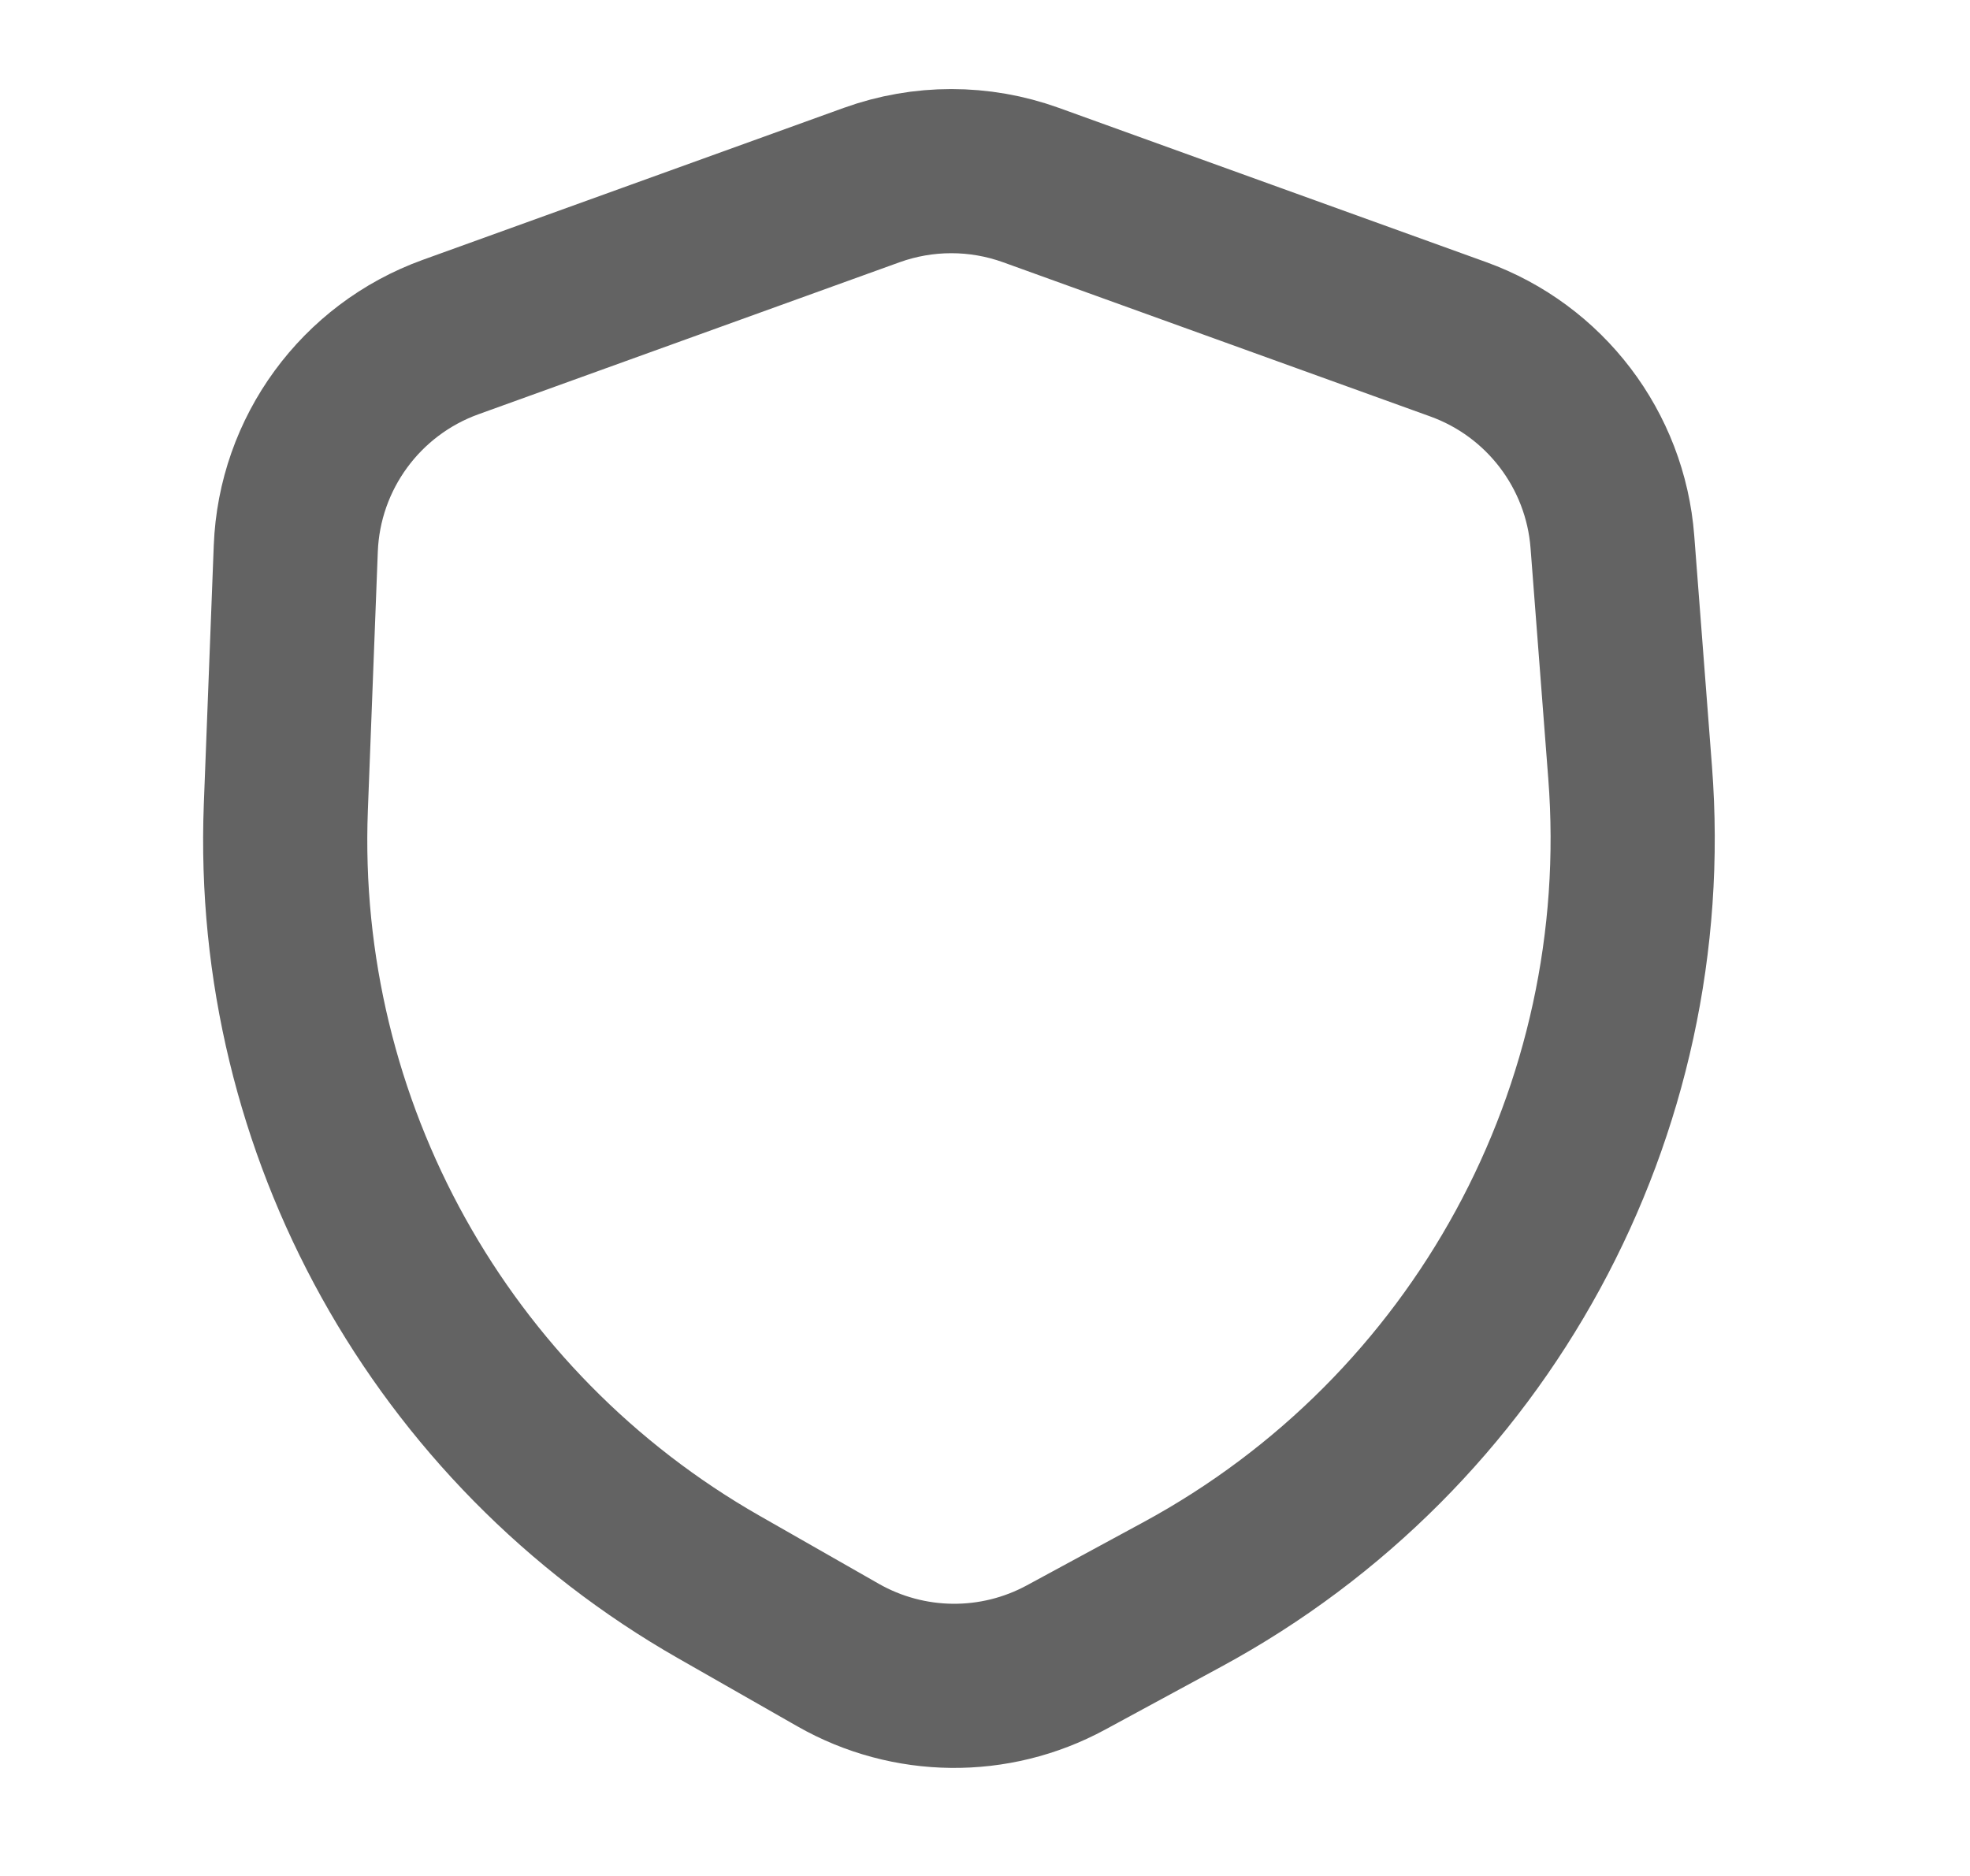 <svg width="21" height="20" viewBox="0 0 21 20" fill="none" xmlns="http://www.w3.org/2000/svg">
<g id="Shield/Shield">
<path id="Vector" d="M4.802 3.594L9.292 1.973C9.841 1.775 10.441 1.775 10.99 1.973L15.544 3.617C16.469 3.951 17.113 4.797 17.188 5.777L17.377 8.236C17.655 11.843 15.784 15.276 12.603 16.999L11.363 17.671C10.603 18.083 9.685 18.073 8.934 17.645L7.667 16.922C4.697 15.229 2.916 12.023 3.047 8.607L3.153 5.849C3.192 4.832 3.845 3.94 4.802 3.594Z" stroke="#636363" stroke-width="1.75" stroke-linecap="round" stroke-linejoin="round"/>
</g>
</svg>
